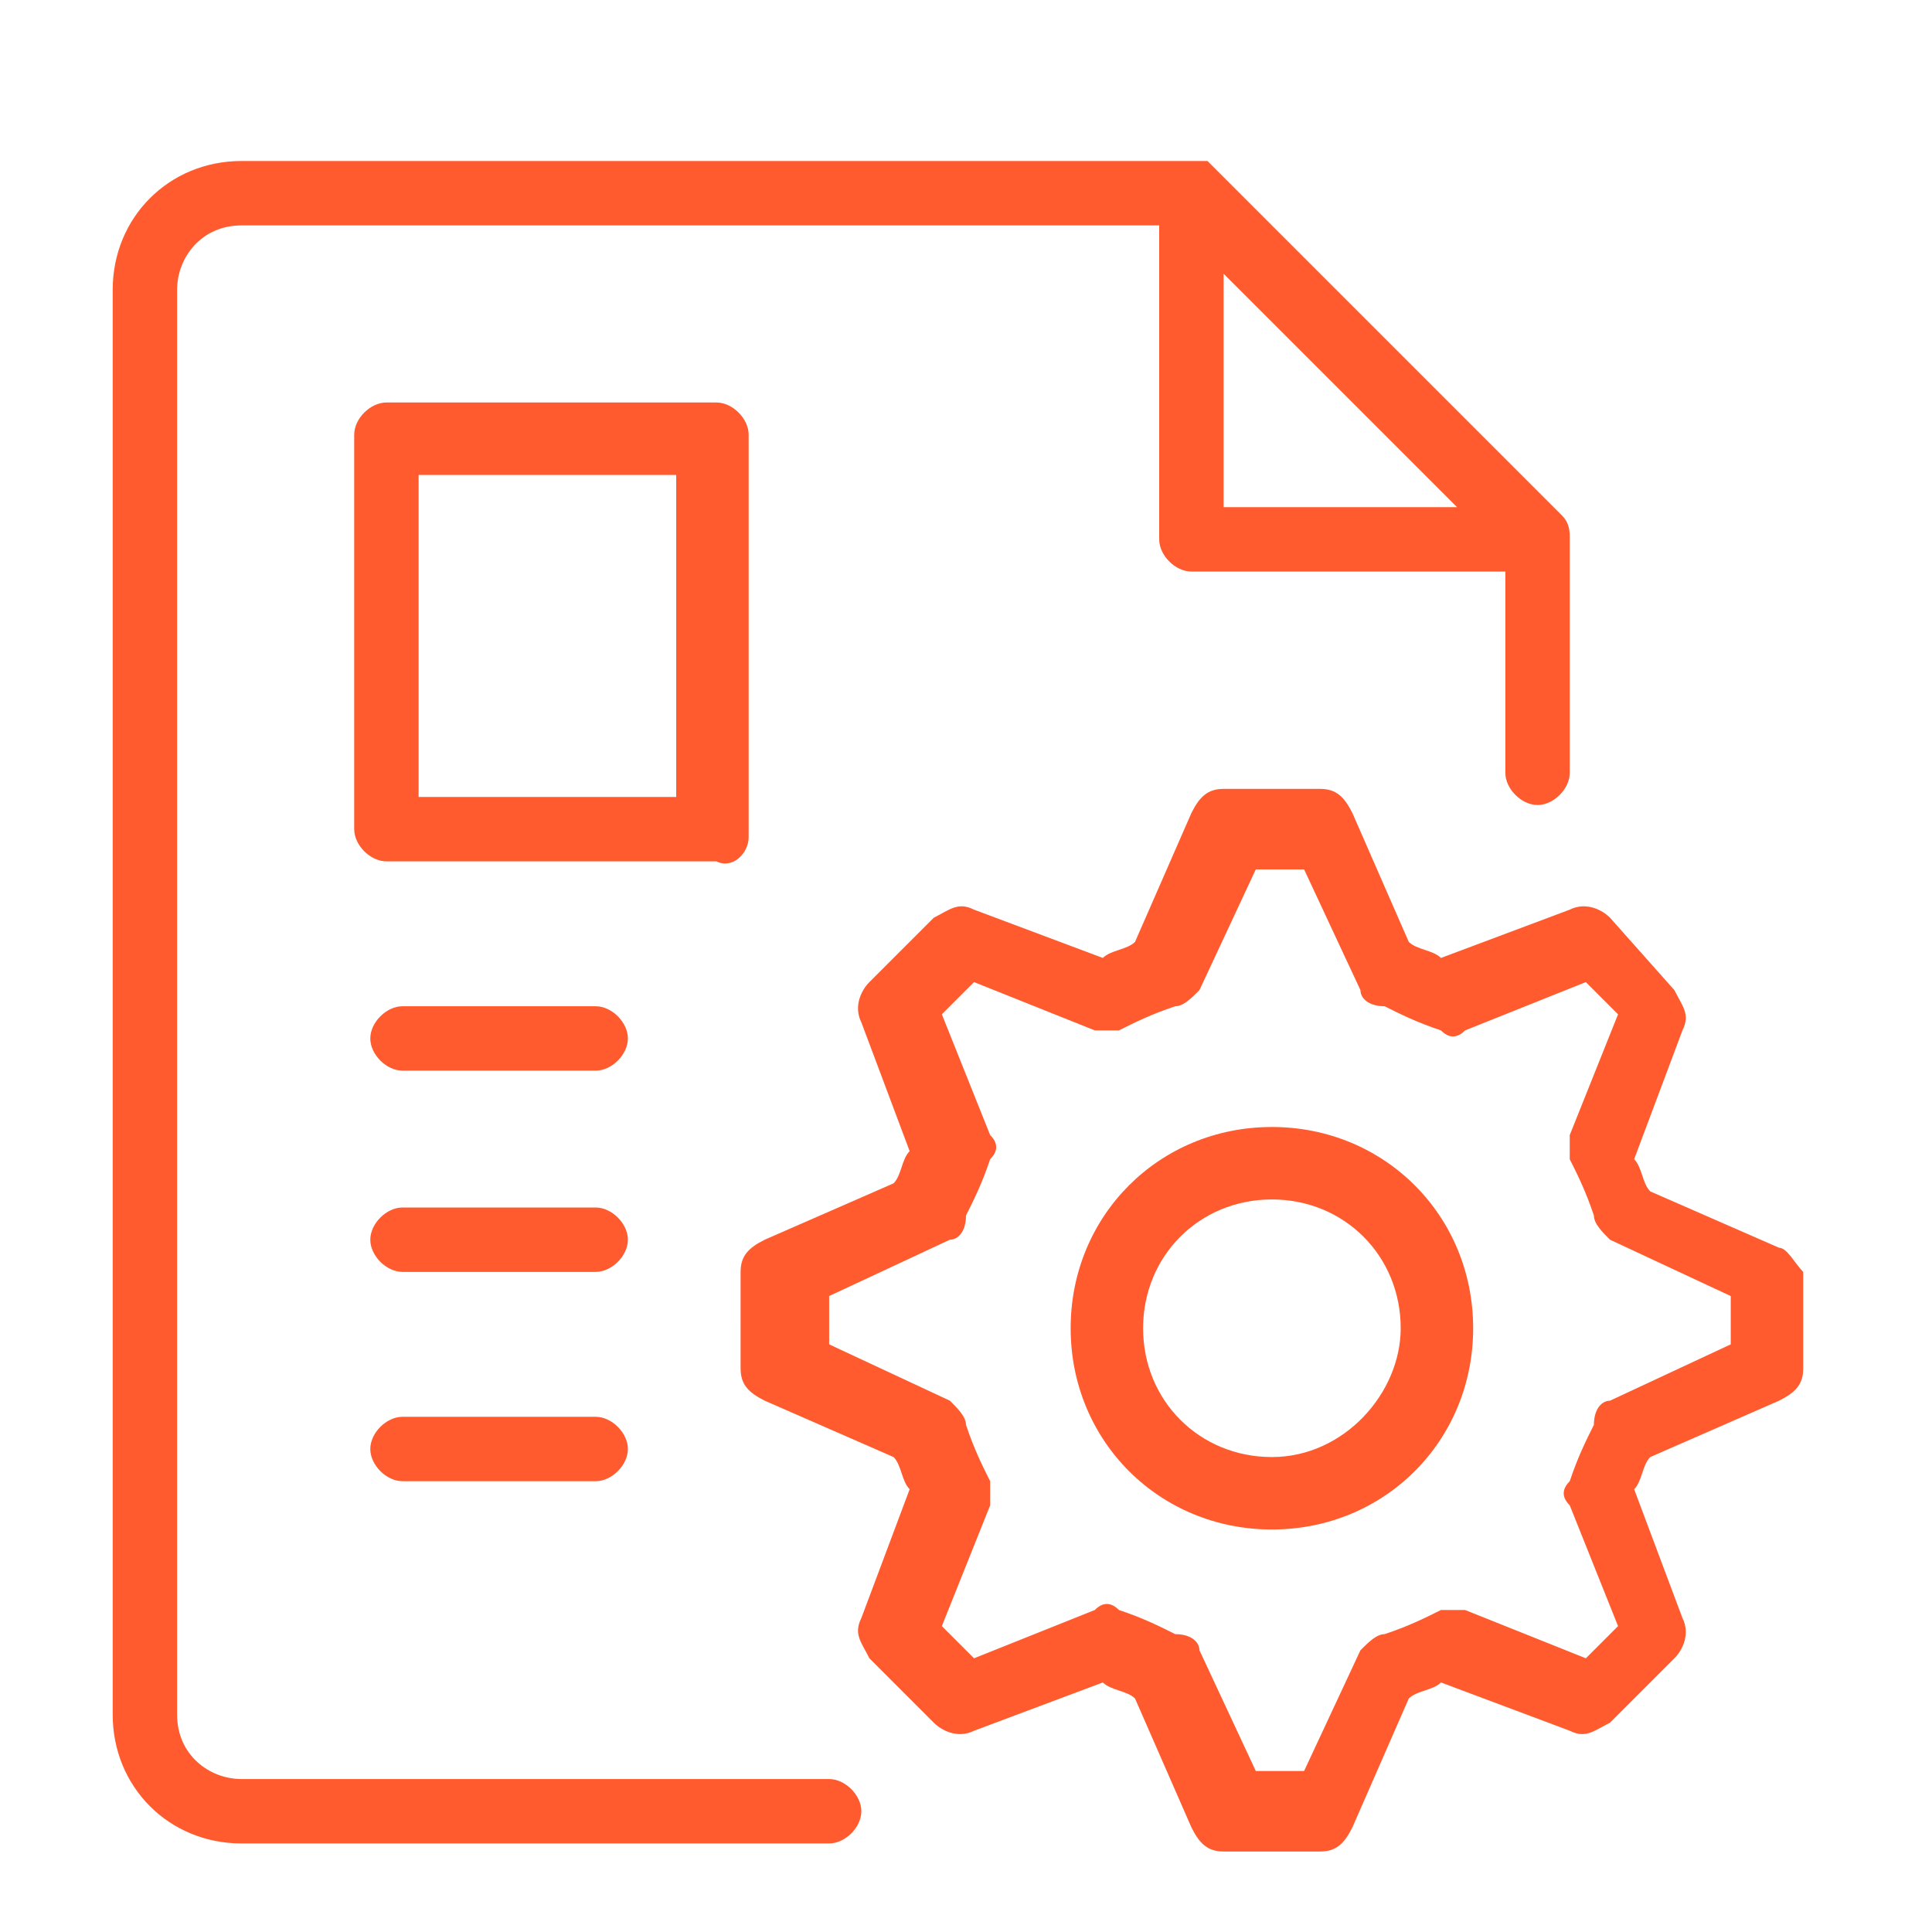 <?xml version="1.0" encoding="utf-8"?>
<!-- Generator: Adobe Illustrator 25.0.0, SVG Export Plug-In . SVG Version: 6.00 Build 0)  -->
<svg version="1.1" id="Layer_1" xmlns="http://www.w3.org/2000/svg" xmlns:xlink="http://www.w3.org/1999/xlink" x="0px" y="0px"
	 viewBox="0 0 24 24" style="enable-background:new 0 0 24 24;" xml:space="preserve">
<style type="text/css">
	.st0{fill:#FF5B2E;}
</style>
<g>
	<path class="st0" d="M9.3,10.4V5.4C9.3,5.2,9.1,5,8.9,5H4.8C4.6,5,4.4,5.2,4.4,5.4v4.9c0,0.2,0.2,0.4,0.4,0.4h4.1
		C9.1,10.8,9.3,10.6,9.3,10.4z M8.5,9.9H5.2V5.9h3.2V9.9z"/>
	<path class="st0" d="M7.4,12.5H5c-0.2,0-0.4,0.2-0.4,0.4c0,0.2,0.2,0.4,0.4,0.4h2.4c0.2,0,0.4-0.2,0.4-0.4
		C7.8,12.7,7.6,12.5,7.4,12.5z"/>
	<path class="st0" d="M7.4,15H5c-0.2,0-0.4,0.2-0.4,0.4c0,0.2,0.2,0.4,0.4,0.4h2.4c0.2,0,0.4-0.2,0.4-0.4C7.8,15.2,7.6,15,7.4,15z"
		/>
	<path class="st0" d="M7.4,17.6H5c-0.2,0-0.4,0.2-0.4,0.4c0,0.2,0.2,0.4,0.4,0.4h2.4c0.2,0,0.4-0.2,0.4-0.4
		C7.8,17.8,7.6,17.6,7.4,17.6z"/>
	<path class="st0" d="M10.3,22.1H3c-0.4,0-0.8-0.3-0.8-0.8V3.6c0-0.4,0.3-0.8,0.8-0.8h11.4v3.9c0,0.2,0.2,0.4,0.4,0.4h3.9v2.5
		c0,0.2,0.2,0.4,0.4,0.4c0.2,0,0.4-0.2,0.4-0.4V6.7c0-0.1,0-0.2-0.1-0.3l-4.4-4.4C15,2,14.9,2,14.8,2H3C2.1,2,1.4,2.7,1.4,3.6v17.7
		c0,0.9,0.7,1.6,1.6,1.6h7.3c0.2,0,0.4-0.2,0.4-0.4C10.7,22.3,10.5,22.1,10.3,22.1z M15.2,3.4l2.9,2.9h-2.9V3.4z"/>
	<path class="st0" d="M22.1,15.5l-1.6-0.7c-0.1-0.1-0.1-0.3-0.2-0.4l0.6-1.6c0.1-0.2,0-0.3-0.1-0.5L20,11.4
		c-0.1-0.1-0.3-0.2-0.5-0.1l-1.6,0.6c-0.1-0.1-0.3-0.1-0.4-0.2l-0.7-1.6c-0.1-0.2-0.2-0.3-0.4-0.3h-1.2c-0.2,0-0.3,0.1-0.4,0.3
		l-0.7,1.6c-0.1,0.1-0.3,0.1-0.4,0.2l-1.6-0.6c-0.2-0.1-0.3,0-0.5,0.1l-0.8,0.8c-0.1,0.1-0.2,0.3-0.1,0.5l0.6,1.6
		c-0.1,0.1-0.1,0.3-0.2,0.4l-1.6,0.7c-0.2,0.1-0.3,0.2-0.3,0.4V17c0,0.2,0.1,0.3,0.3,0.4l1.6,0.7c0.1,0.1,0.1,0.3,0.2,0.4l-0.6,1.6
		c-0.1,0.2,0,0.3,0.1,0.5l0.8,0.8c0.1,0.1,0.3,0.2,0.5,0.1l1.6-0.6c0.1,0.1,0.3,0.1,0.4,0.2l0.7,1.6c0.1,0.2,0.2,0.3,0.4,0.3h1.2
		c0.2,0,0.3-0.1,0.4-0.3l0.7-1.6c0.1-0.1,0.3-0.1,0.4-0.2l1.6,0.6c0.2,0.1,0.3,0,0.5-0.1l0.8-0.8c0.1-0.1,0.2-0.3,0.1-0.5l-0.6-1.6
		c0.1-0.1,0.1-0.3,0.2-0.4l1.6-0.7c0.2-0.1,0.3-0.2,0.3-0.4v-1.2C22.3,15.7,22.2,15.5,22.1,15.5z M21.5,16.7L20,17.4
		c-0.1,0-0.2,0.1-0.2,0.3c-0.1,0.2-0.2,0.4-0.3,0.7c-0.1,0.1-0.1,0.2,0,0.3l0.6,1.5l-0.4,0.4l-1.5-0.6c-0.1,0-0.2,0-0.3,0
		c-0.2,0.1-0.4,0.2-0.7,0.3c-0.1,0-0.2,0.1-0.3,0.2l-0.7,1.5h-0.6l-0.7-1.5c0-0.1-0.1-0.2-0.3-0.2c-0.2-0.1-0.4-0.2-0.7-0.3
		c-0.1-0.1-0.2-0.1-0.3,0l-1.5,0.6l-0.4-0.4l0.6-1.5c0-0.1,0-0.2,0-0.3c-0.1-0.2-0.2-0.4-0.3-0.7c0-0.1-0.1-0.2-0.2-0.3l-1.5-0.7
		v-0.6l1.5-0.7c0.1,0,0.2-0.1,0.2-0.3c0.1-0.2,0.2-0.4,0.3-0.7c0.1-0.1,0.1-0.2,0-0.3l-0.6-1.5l0.4-0.4l1.5,0.6c0.1,0,0.2,0,0.3,0
		c0.2-0.1,0.4-0.2,0.7-0.3c0.1,0,0.2-0.1,0.3-0.2l0.7-1.5h0.6l0.7,1.5c0,0.1,0.1,0.2,0.3,0.2c0.2,0.1,0.4,0.2,0.7,0.3
		c0.1,0.1,0.2,0.1,0.3,0l1.5-0.6l0.4,0.4l-0.6,1.5c0,0.1,0,0.2,0,0.3c0.1,0.2,0.2,0.4,0.3,0.7c0,0.1,0.1,0.2,0.2,0.3l1.5,0.7V16.7z"
		/>
	<path class="st0" d="M15.8,14c-1.4,0-2.5,1.1-2.5,2.5c0,1.4,1.1,2.5,2.5,2.5c1.4,0,2.5-1.1,2.5-2.5C18.3,15.1,17.2,14,15.8,14z
		 M15.8,18.1c-0.9,0-1.6-0.7-1.6-1.6c0-0.9,0.7-1.6,1.6-1.6c0.9,0,1.6,0.7,1.6,1.6C17.4,17.3,16.7,18.1,15.8,18.1z"/>
</g>
</svg>
